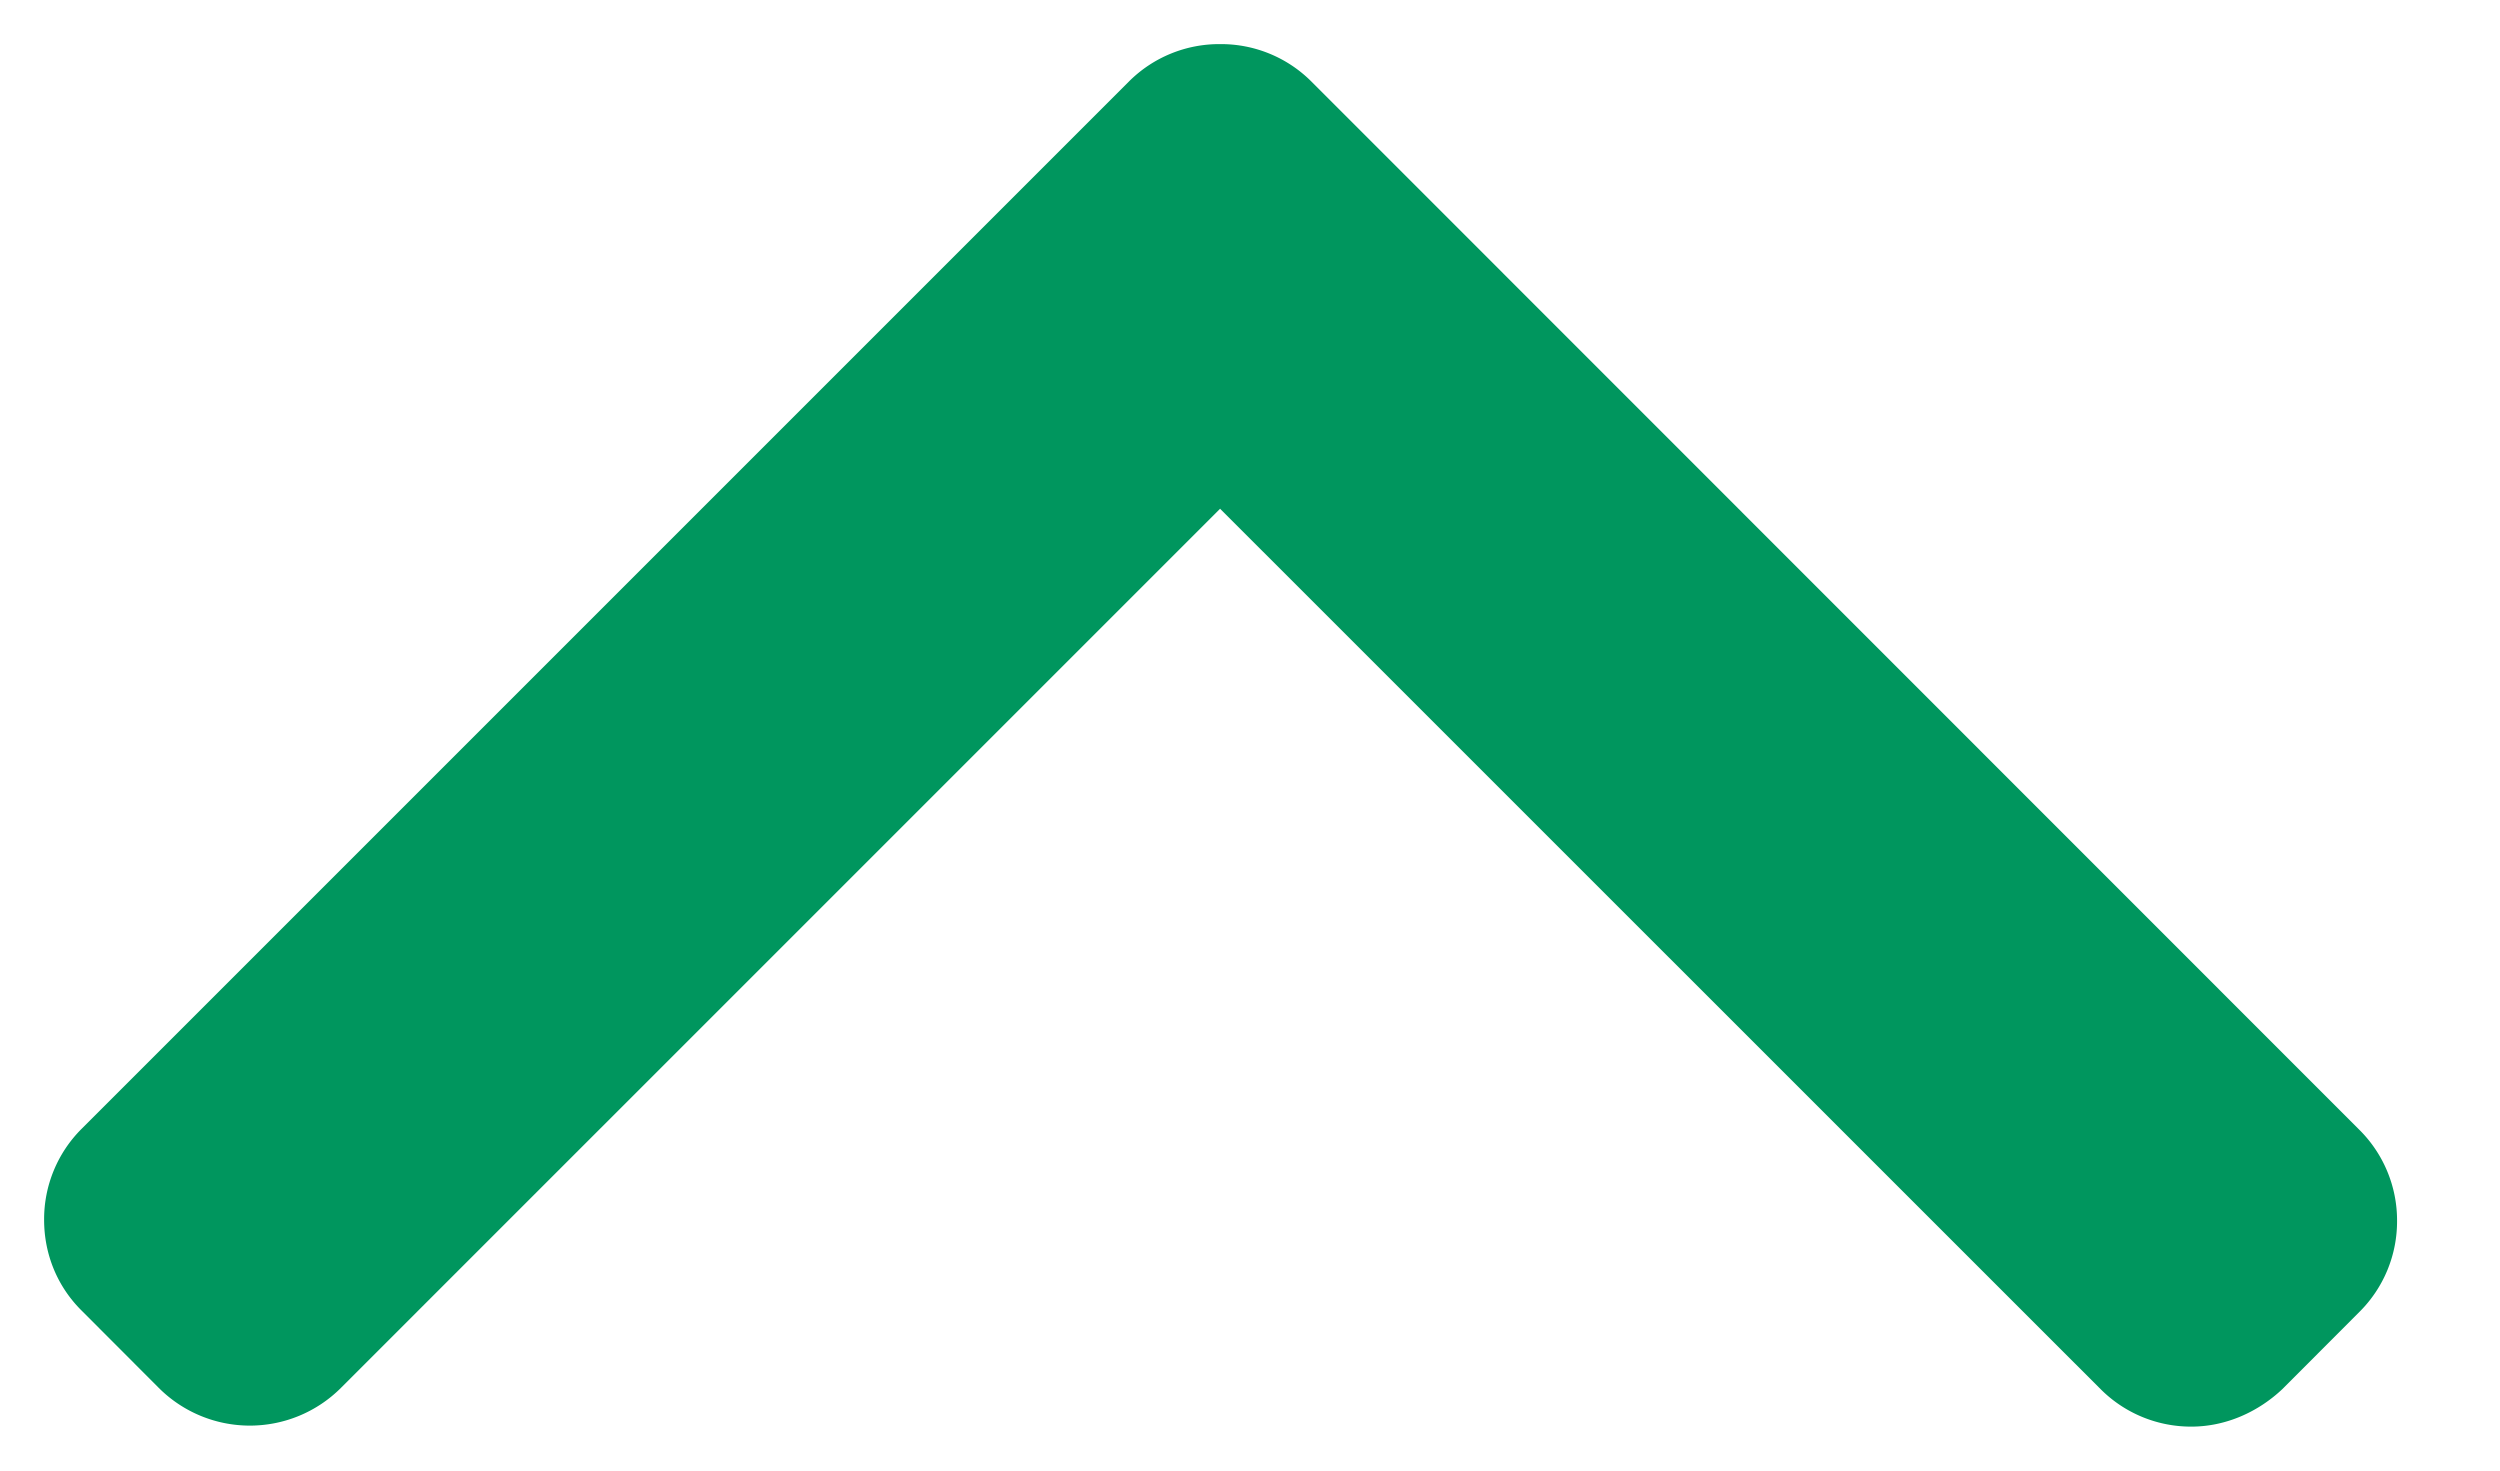 <svg xmlns="http://www.w3.org/2000/svg" width="17" height="10"><path fill="#00965e" d="M8.297 3.46l5.986 5.985a.868.868 0 0 0 .618.256c.235 0 .455-.1.62-.256l.523-.524a.868.868 0 0 0 .256-.62.868.868 0 0 0-.256-.618L8.918.555A.868.868 0 0 0 8.298.3a.868.868 0 0 0-.622.255l-7.12 7.12a.868.868 0 0 0-.256.62c0 .234.09.454.256.618l.524.525a.876.876 0 0 0 1.238 0l5.98-5.98z"/></svg>